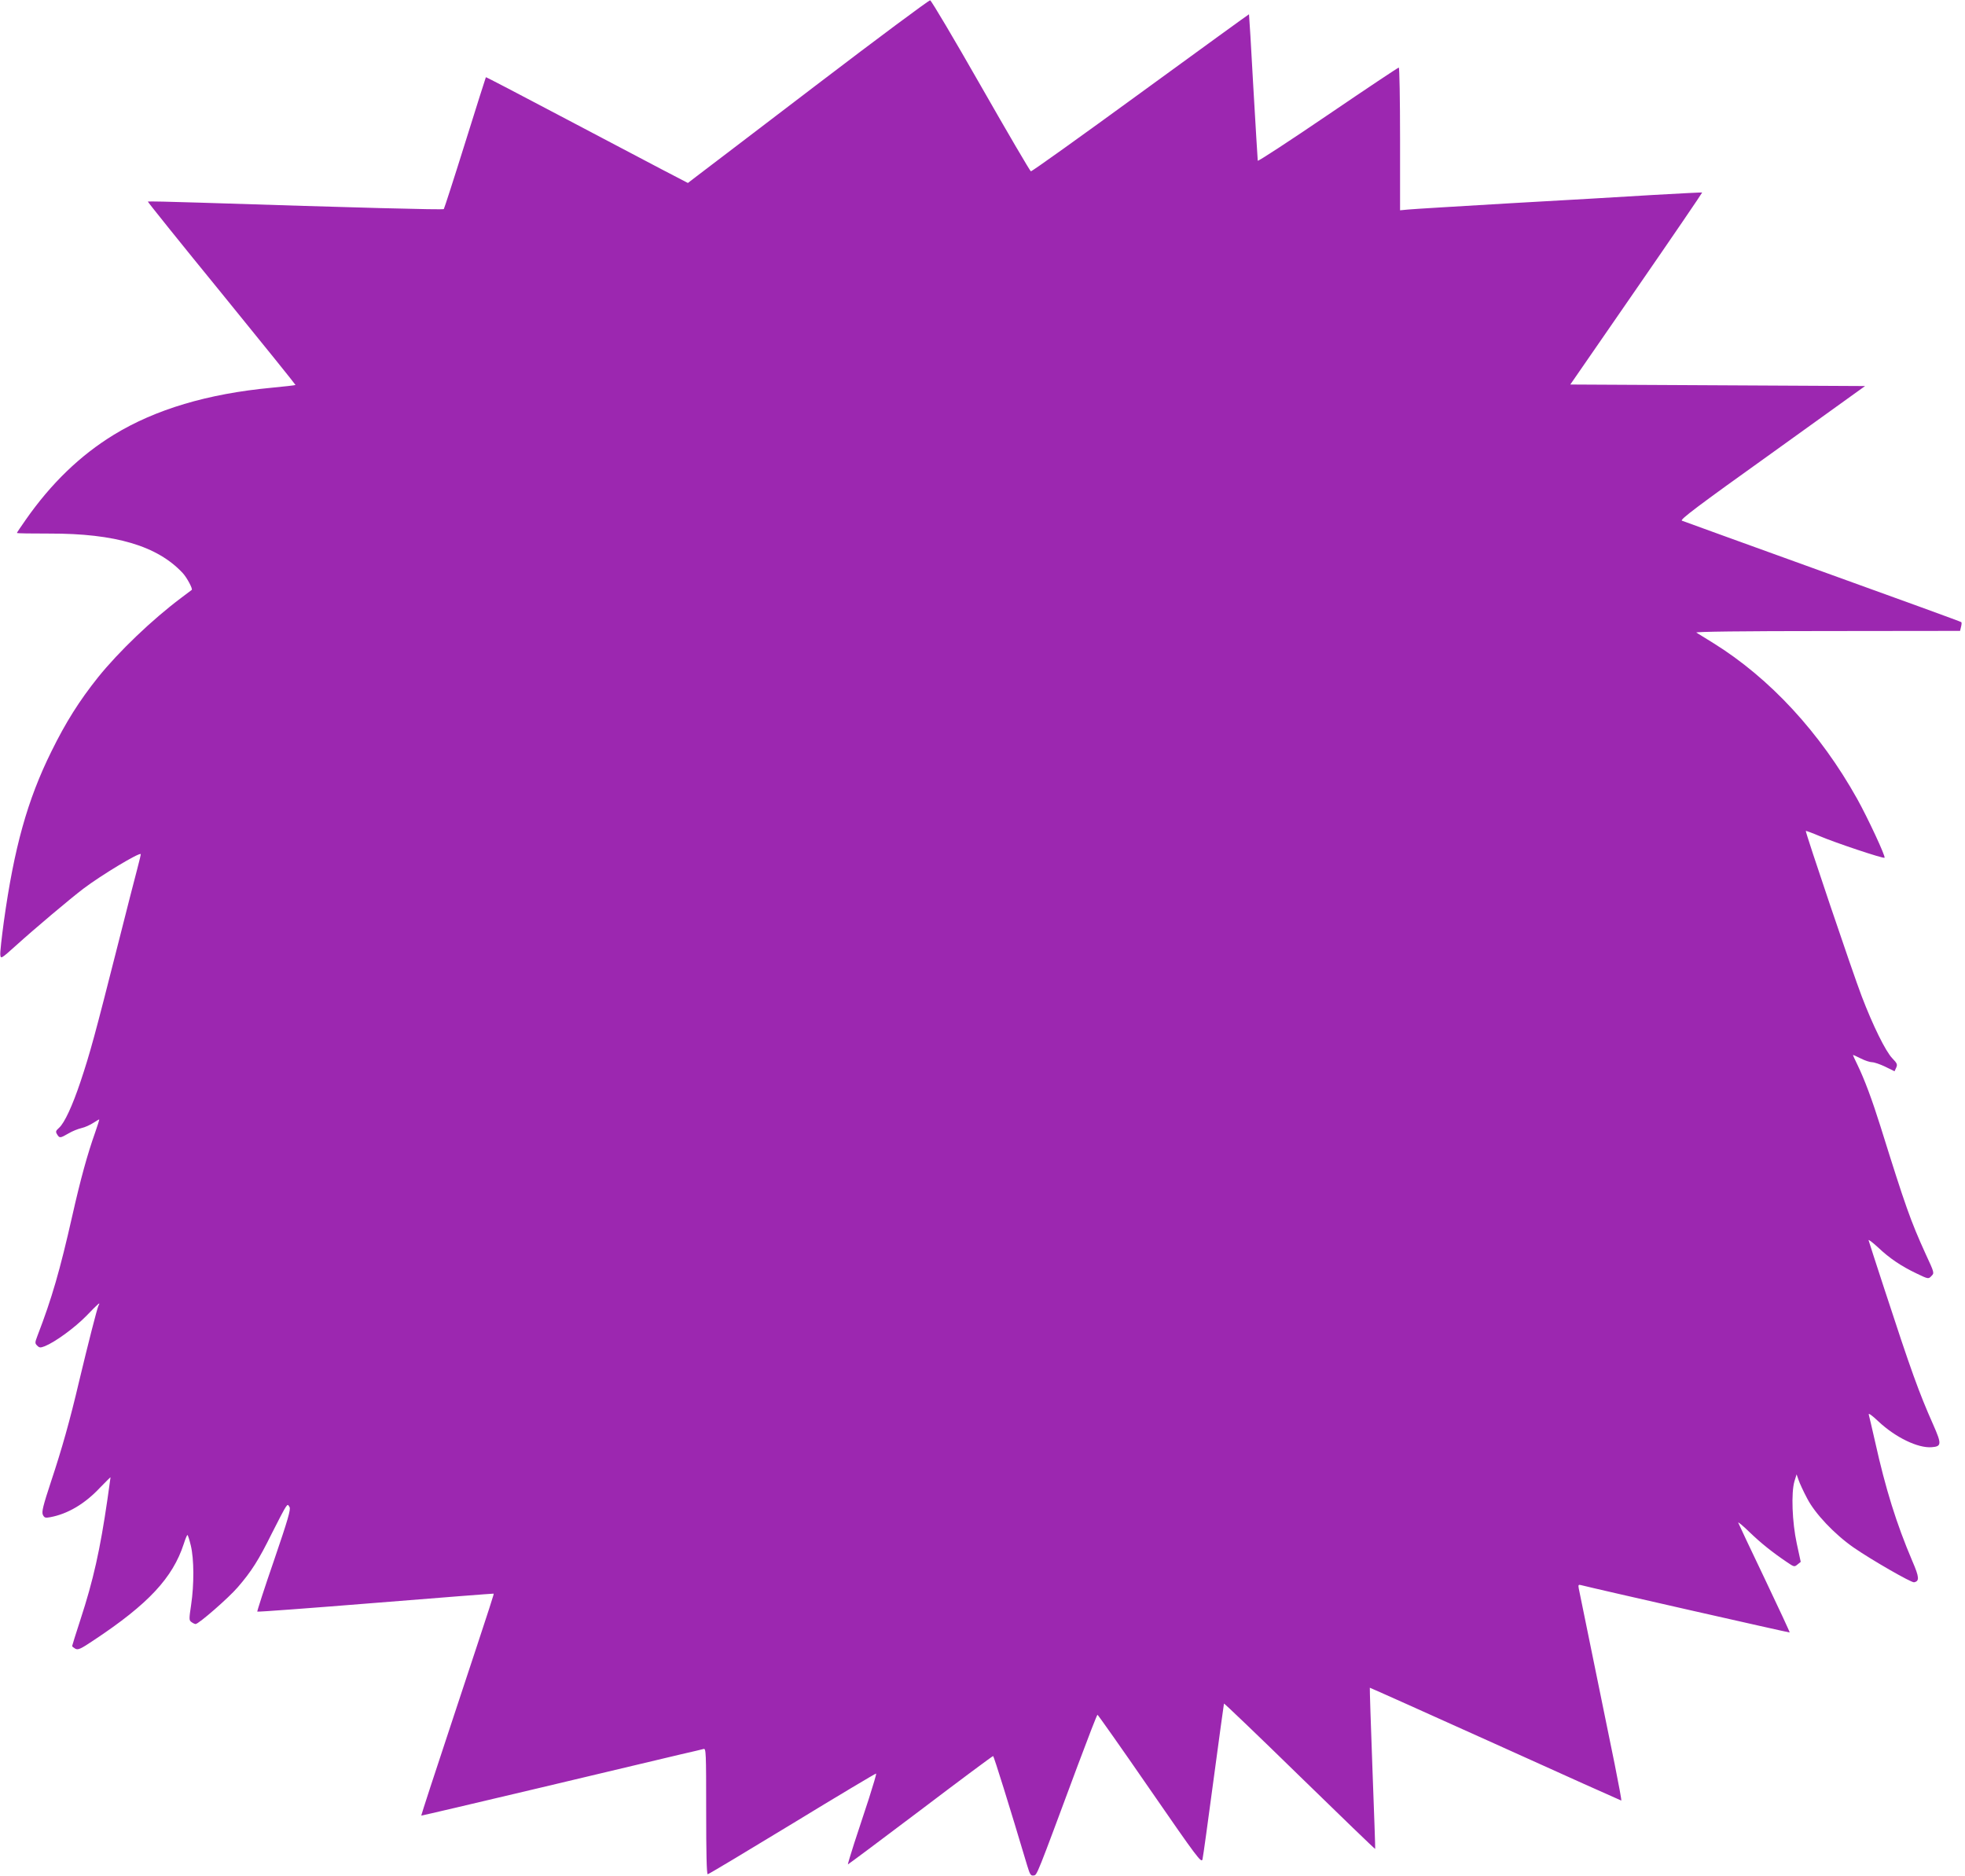 <?xml version="1.0" standalone="no"?>
<!DOCTYPE svg PUBLIC "-//W3C//DTD SVG 20010904//EN"
 "http://www.w3.org/TR/2001/REC-SVG-20010904/DTD/svg10.dtd">
<svg version="1.0" xmlns="http://www.w3.org/2000/svg"
 width="1280pt" height="1222pt" viewBox="0 0 1280 1222"
 preserveAspectRatio="xMidYMid meet">
<g transform="translate(0,1222) scale(0.1,-0.1)"
fill="#9c27b0" stroke="none">
<path d="M5315 11664 c-402 -306 -753 -575 -782 -596 l-52 -40 -173 90 c-95
50 -391 206 -657 346 -267 141 -485 255 -486 253 -1 -1 -62 -193 -135 -427
-73 -234 -136 -428 -139 -432 -5 -6 -572 9 -1595 42 -181 6 -330 9 -333 7 -2
-2 214 -271 481 -598 266 -327 482 -595 481 -597 -2 -2 -72 -10 -156 -18 -416
-39 -757 -141 -1027 -306 -219 -134 -409 -317 -575 -555 -31 -44 -57 -83 -57
-85 0 -3 96 -4 213 -4 428 1 702 -80 867 -257 28 -30 67 -104 59 -110 -2 -2
-33 -25 -69 -52 -187 -140 -406 -349 -541 -517 -123 -154 -211 -294 -304 -483
-157 -317 -243 -628 -310 -1109 -14 -103 -25 -201 -23 -216 3 -28 5 -27 103
61 117 106 354 306 440 371 115 87 361 235 372 224 1 -1 -9 -45 -23 -97 -14
-52 -68 -263 -120 -469 -159 -627 -186 -726 -250 -918 -52 -155 -104 -268
-139 -299 -22 -20 -24 -25 -13 -43 16 -26 20 -25 74 6 25 15 63 30 85 35 23 5
57 21 77 34 20 13 37 23 38 22 2 -1 -11 -41 -27 -87 -49 -138 -94 -300 -148
-540 -81 -358 -133 -538 -227 -782 -17 -45 -17 -49 -2 -64 15 -15 21 -15 50
-4 67 27 195 120 272 199 80 83 93 94 77 64 -9 -19 -66 -242 -126 -493 -59
-252 -113 -443 -182 -650 -53 -161 -62 -198 -54 -218 10 -20 16 -22 48 -16
114 21 226 87 325 193 38 39 68 69 68 67 0 -3 -9 -67 -20 -143 -48 -330 -92
-527 -176 -784 -30 -92 -54 -169 -54 -172 0 -4 9 -11 21 -18 18 -9 34 -2 122
57 353 234 512 405 584 626 10 32 21 58 24 58 3 0 13 -31 22 -69 21 -87 22
-252 2 -386 -14 -93 -14 -101 2 -112 9 -7 22 -13 27 -13 20 0 216 171 275 240
89 103 136 177 221 349 43 86 84 164 92 174 12 17 14 17 24 -1 9 -14 -10 -81
-101 -347 -63 -182 -111 -332 -109 -334 3 -3 349 23 771 57 421 34 767 61 768
60 3 -3 9 13 -261 -803 -117 -352 -211 -641 -210 -643 2 -1 351 81 777 182
426 101 835 198 909 216 74 17 143 33 153 36 16 5 17 -19 17 -405 0 -271 3
-411 10 -411 6 0 254 149 552 330 298 182 543 328 545 326 3 -2 -19 -75 -47
-163 -29 -87 -72 -218 -96 -292 -24 -74 -42 -136 -41 -137 1 -1 213 157 471
352 257 195 471 354 475 354 5 0 106 -324 222 -713 18 -59 23 -68 42 -65 23 3
16 -13 287 716 68 182 126 332 129 331 3 0 157 -218 341 -485 310 -449 336
-483 343 -457 4 15 36 249 72 518 36 270 67 493 68 497 1 3 223 -209 492 -472
270 -263 491 -477 493 -475 1 1 -7 237 -18 525 -11 288 -18 524 -17 525 1 1
369 -164 817 -366 448 -203 817 -368 821 -369 3 0 -17 107 -43 237 -39 191
-211 1033 -234 1145 -4 22 -2 26 13 22 84 -22 1359 -311 1361 -309 2 1 -72
160 -163 351 -92 192 -169 356 -172 364 -3 8 30 -19 73 -61 76 -73 147 -130
246 -197 44 -30 47 -31 67 -14 l21 17 -26 120 c-30 139 -37 330 -15 405 l14
45 13 -37 c7 -21 32 -75 56 -120 51 -99 178 -233 303 -320 119 -82 375 -229
393 -226 36 7 35 32 -11 138 -104 244 -175 473 -242 775 -20 88 -39 169 -42
180 -3 12 22 -6 64 -46 110 -103 256 -174 346 -167 65 5 66 20 9 149 -92 207
-144 351 -318 884 -54 165 -100 307 -102 315 -3 8 24 -12 60 -45 77 -73 153
-124 254 -172 75 -36 76 -36 95 -16 20 20 20 20 -37 143 -99 218 -131 308
-294 830 -55 175 -104 307 -151 404 -16 33 -29 61 -29 63 0 2 22 -8 50 -22 27
-14 61 -25 75 -25 13 0 52 -13 85 -29 l61 -30 11 24 c9 20 6 28 -25 60 -44 45
-127 214 -200 405 -60 157 -369 1072 -364 1077 2 1 41 -13 88 -33 103 -44 418
-149 425 -142 8 8 -110 261 -178 383 -241 432 -569 787 -938 1016 -52 32 -102
63 -110 68 -10 6 298 10 851 10 l867 1 6 26 c4 15 5 28 2 31 -2 3 -409 151
-903 329 -494 178 -906 328 -917 332 -15 6 101 94 588 442 l605 435 -960 5
-960 5 431 624 c237 343 429 625 428 627 -2 1 -145 -6 -318 -16 -173 -11 -592
-35 -930 -54 -338 -20 -639 -38 -667 -41 l-53 -5 0 465 c0 256 -4 465 -8 465
-5 0 -213 -139 -463 -309 -250 -170 -455 -304 -456 -298 -1 7 -14 224 -29 482
-14 259 -27 471 -28 472 -1 1 -319 -230 -706 -512 -388 -283 -709 -513 -715
-511 -5 1 -152 252 -326 557 -174 305 -322 555 -330 557 -8 1 -343 -248 -744
-554z"/>
</g>
</svg>
